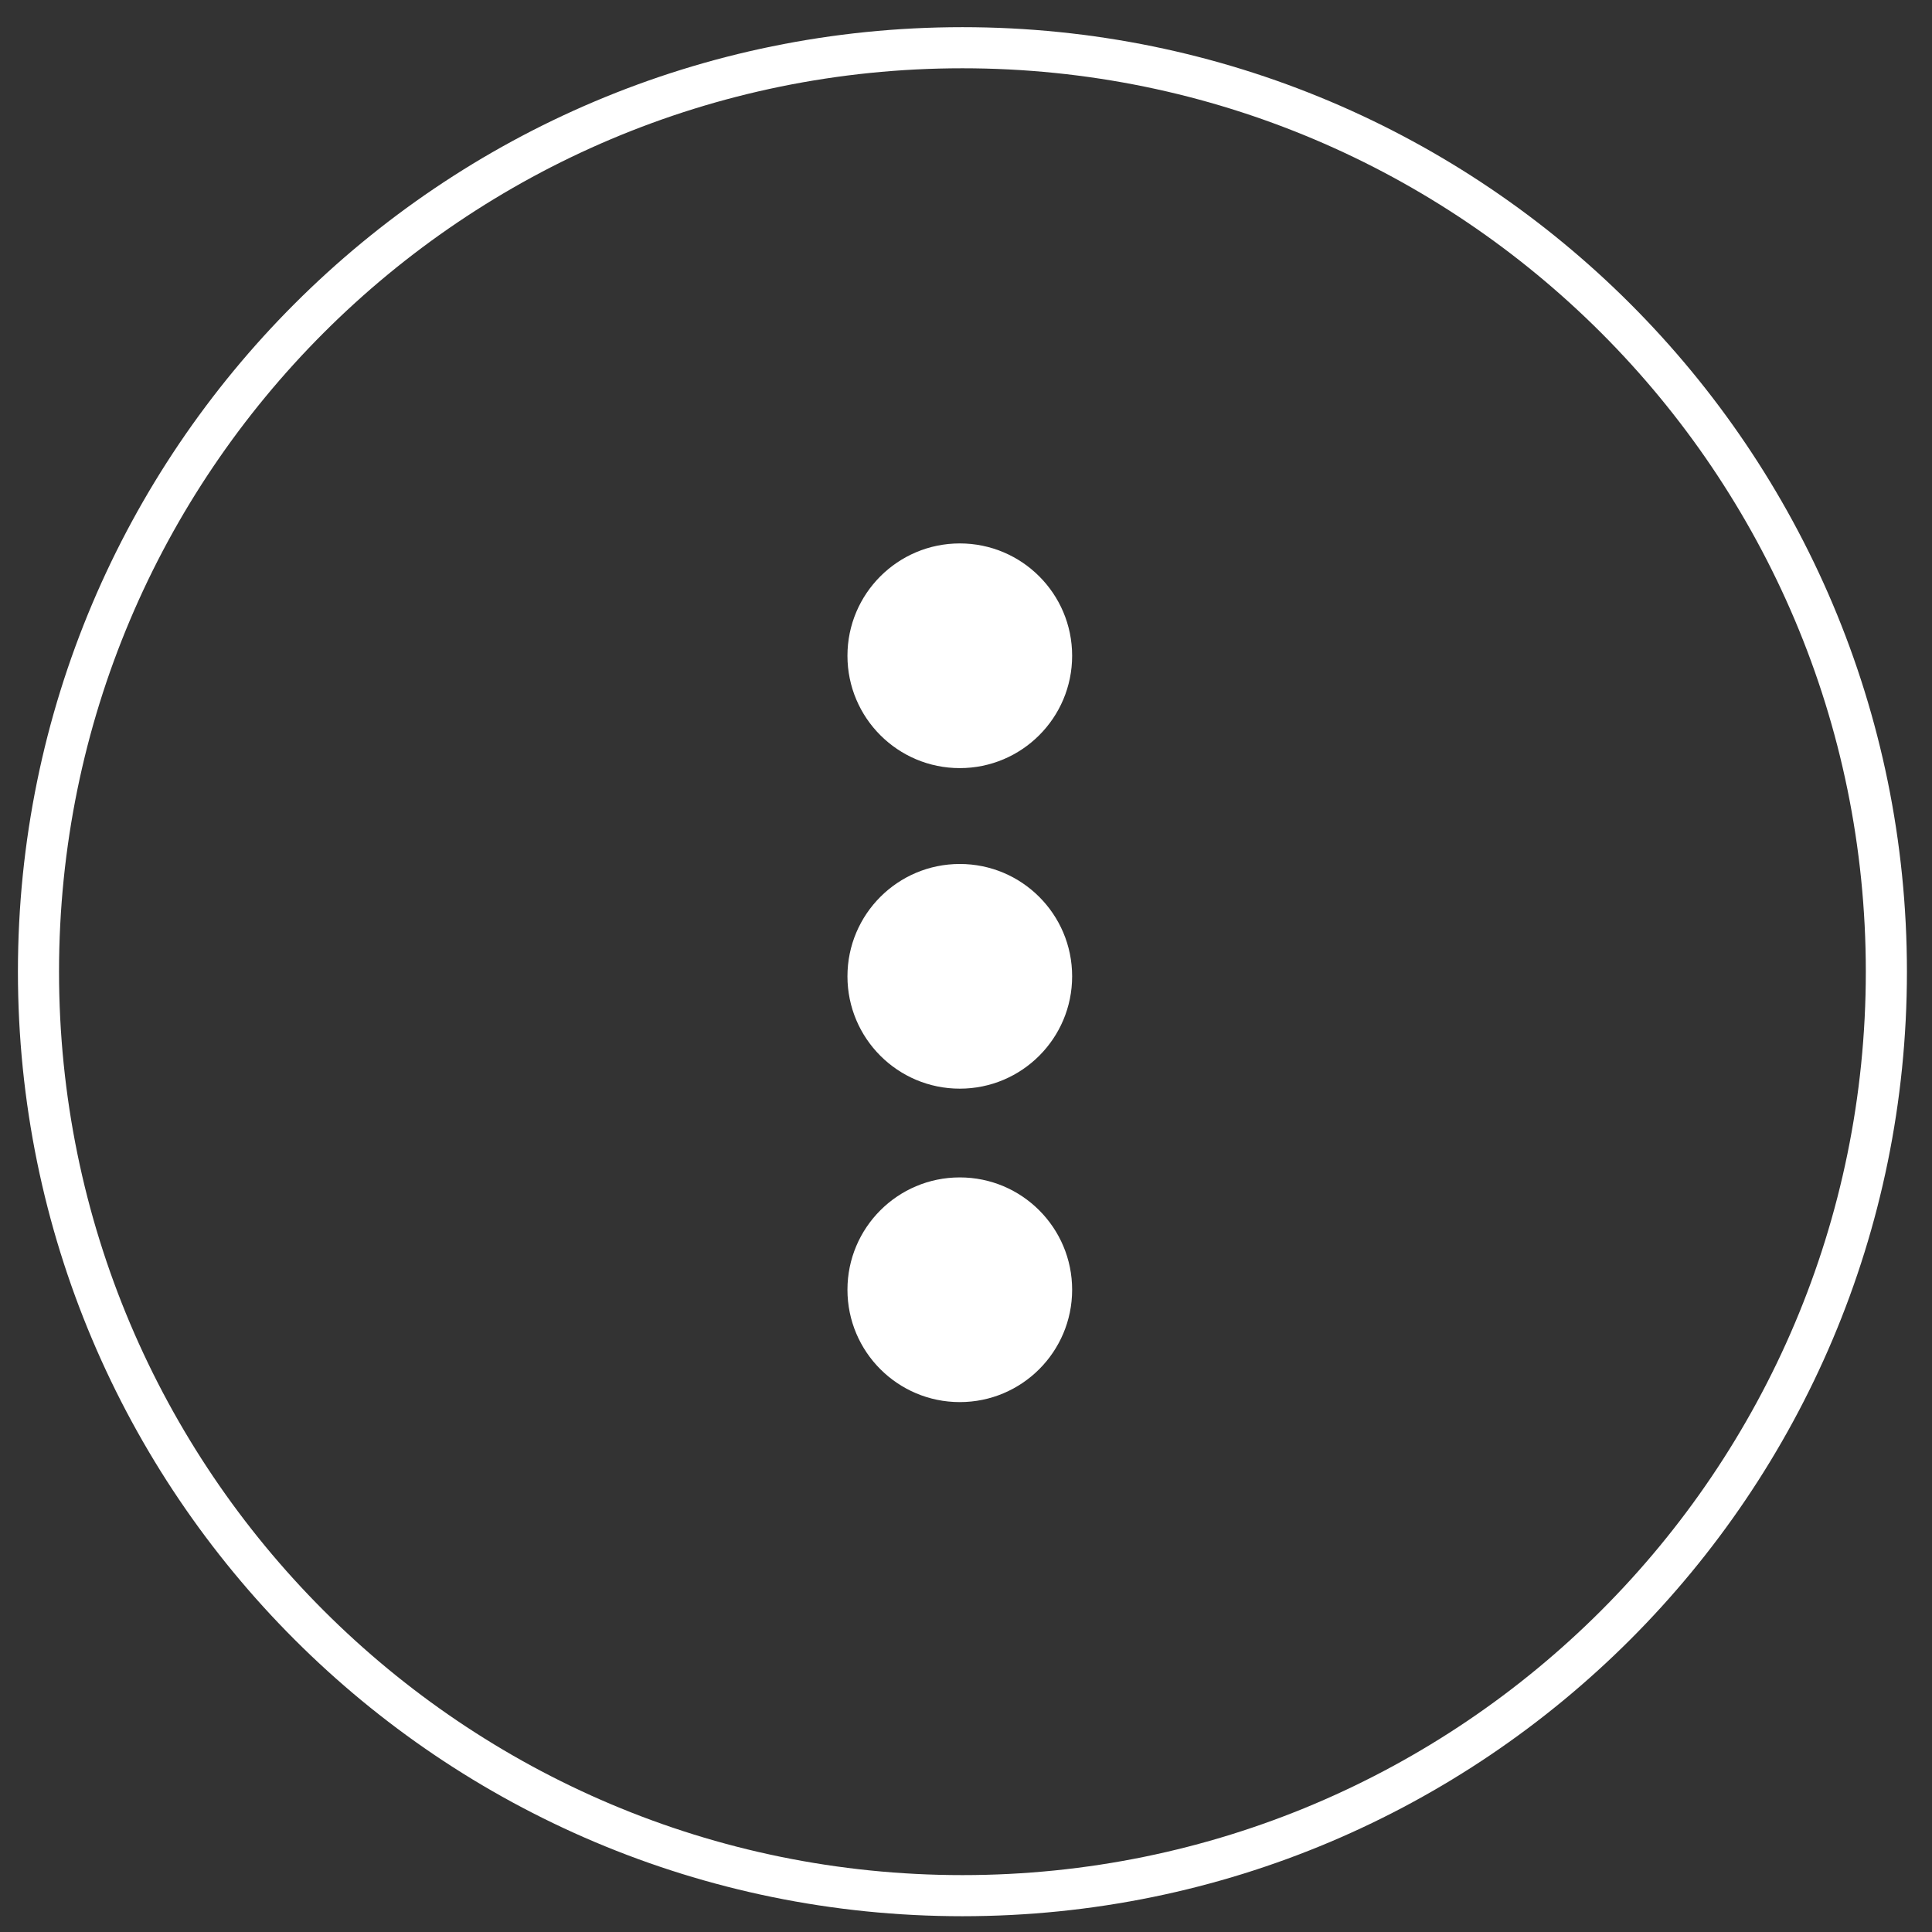 <?xml version="1.0" encoding="UTF-8" standalone="no"?>
<svg
   width="47"
   height="47"
   viewBox="0 0 47 47"
   fill="none"
   version="1.1"
   id="svg13"
   sodipodi:docname="icon-menu.svg"
   inkscape:version="1.1.2 (b8e25be833, 2022-02-05)"
   xmlns:inkscape="http://www.inkscape.org/namespaces/inkscape"
   xmlns:sodipodi="http://sodipodi.sourceforge.net/DTD/sodipodi-0.dtd"
   xmlns="http://www.w3.org/2000/svg"
   xmlns:svg="http://www.w3.org/2000/svg">
  <rect x="0" y="0" width="47" height="47" fill="#333333" stroke="none"/>
  <sodipodi:namedview
     id="namedview15"
     pagecolor="#ffffff"
     bordercolor="#666666"
     borderopacity="1.0"
     inkscape:pageshadow="2"
     inkscape:pageopacity="0"
     inkscape:pagecheckerboard="0"
     showgrid="false"
     showguides="true"
     inkscape:guide-bbox="true"
     inkscape:zoom="17.510638"
     inkscape:cx="20.187728"
     inkscape:cy="23.014581"
     inkscape:window-width="1920"
     inkscape:window-height="1009"
     inkscape:window-x="-8"
     inkscape:window-y="-8"
     inkscape:window-maximized="1"
     inkscape:current-layer="g6">
    <sodipodi:guide
       position="23.414,51.34"
       orientation="1,0"
       id="guide11476" />
    <sodipodi:guide
       position="42.717,23.357"
       orientation="0,-1"
       id="guide11478" />
  </sodipodi:namedview>
  <g
     clip-path="url(#clip0_39_15955)"
     id="g6">
    <path
       d="M0.936 23.638C0.936 11.224 10.999 1.161 23.413 1.161C35.827 1.161 45.89 11.224 45.89 23.638C45.89 36.052 35.827 46.116 23.413 46.116C10.999 46.116 0.936 36.052 0.936 23.638Z"
       stroke="white"
       id="path2" />
    <circle
       style="fill:#ffffff;fill-opacity:1;stroke-width:0.638"
       id="path11248"
       cx="23.349"
       cy="15.953"
       r="2.733" />
    <circle
       style="fill:#ffffff;fill-opacity:1;stroke-width:0.638"
       id="path11248-9"
       cx="23.349"
       cy="23.751"
       r="2.733" />
    <circle
       style="fill:#ffffff;fill-opacity:1;stroke-width:0.638"
       id="path11248-9-8"
       cx="23.349"
       cy="31.376"
       r="2.733" />
  </g>
  <defs
     id="defs11">
    <clipPath
       id="clip0_39_15955">
      <rect
         width="47"
         height="47"
         fill="white"
         id="rect8" />
    </clipPath>
  </defs>
</svg>
